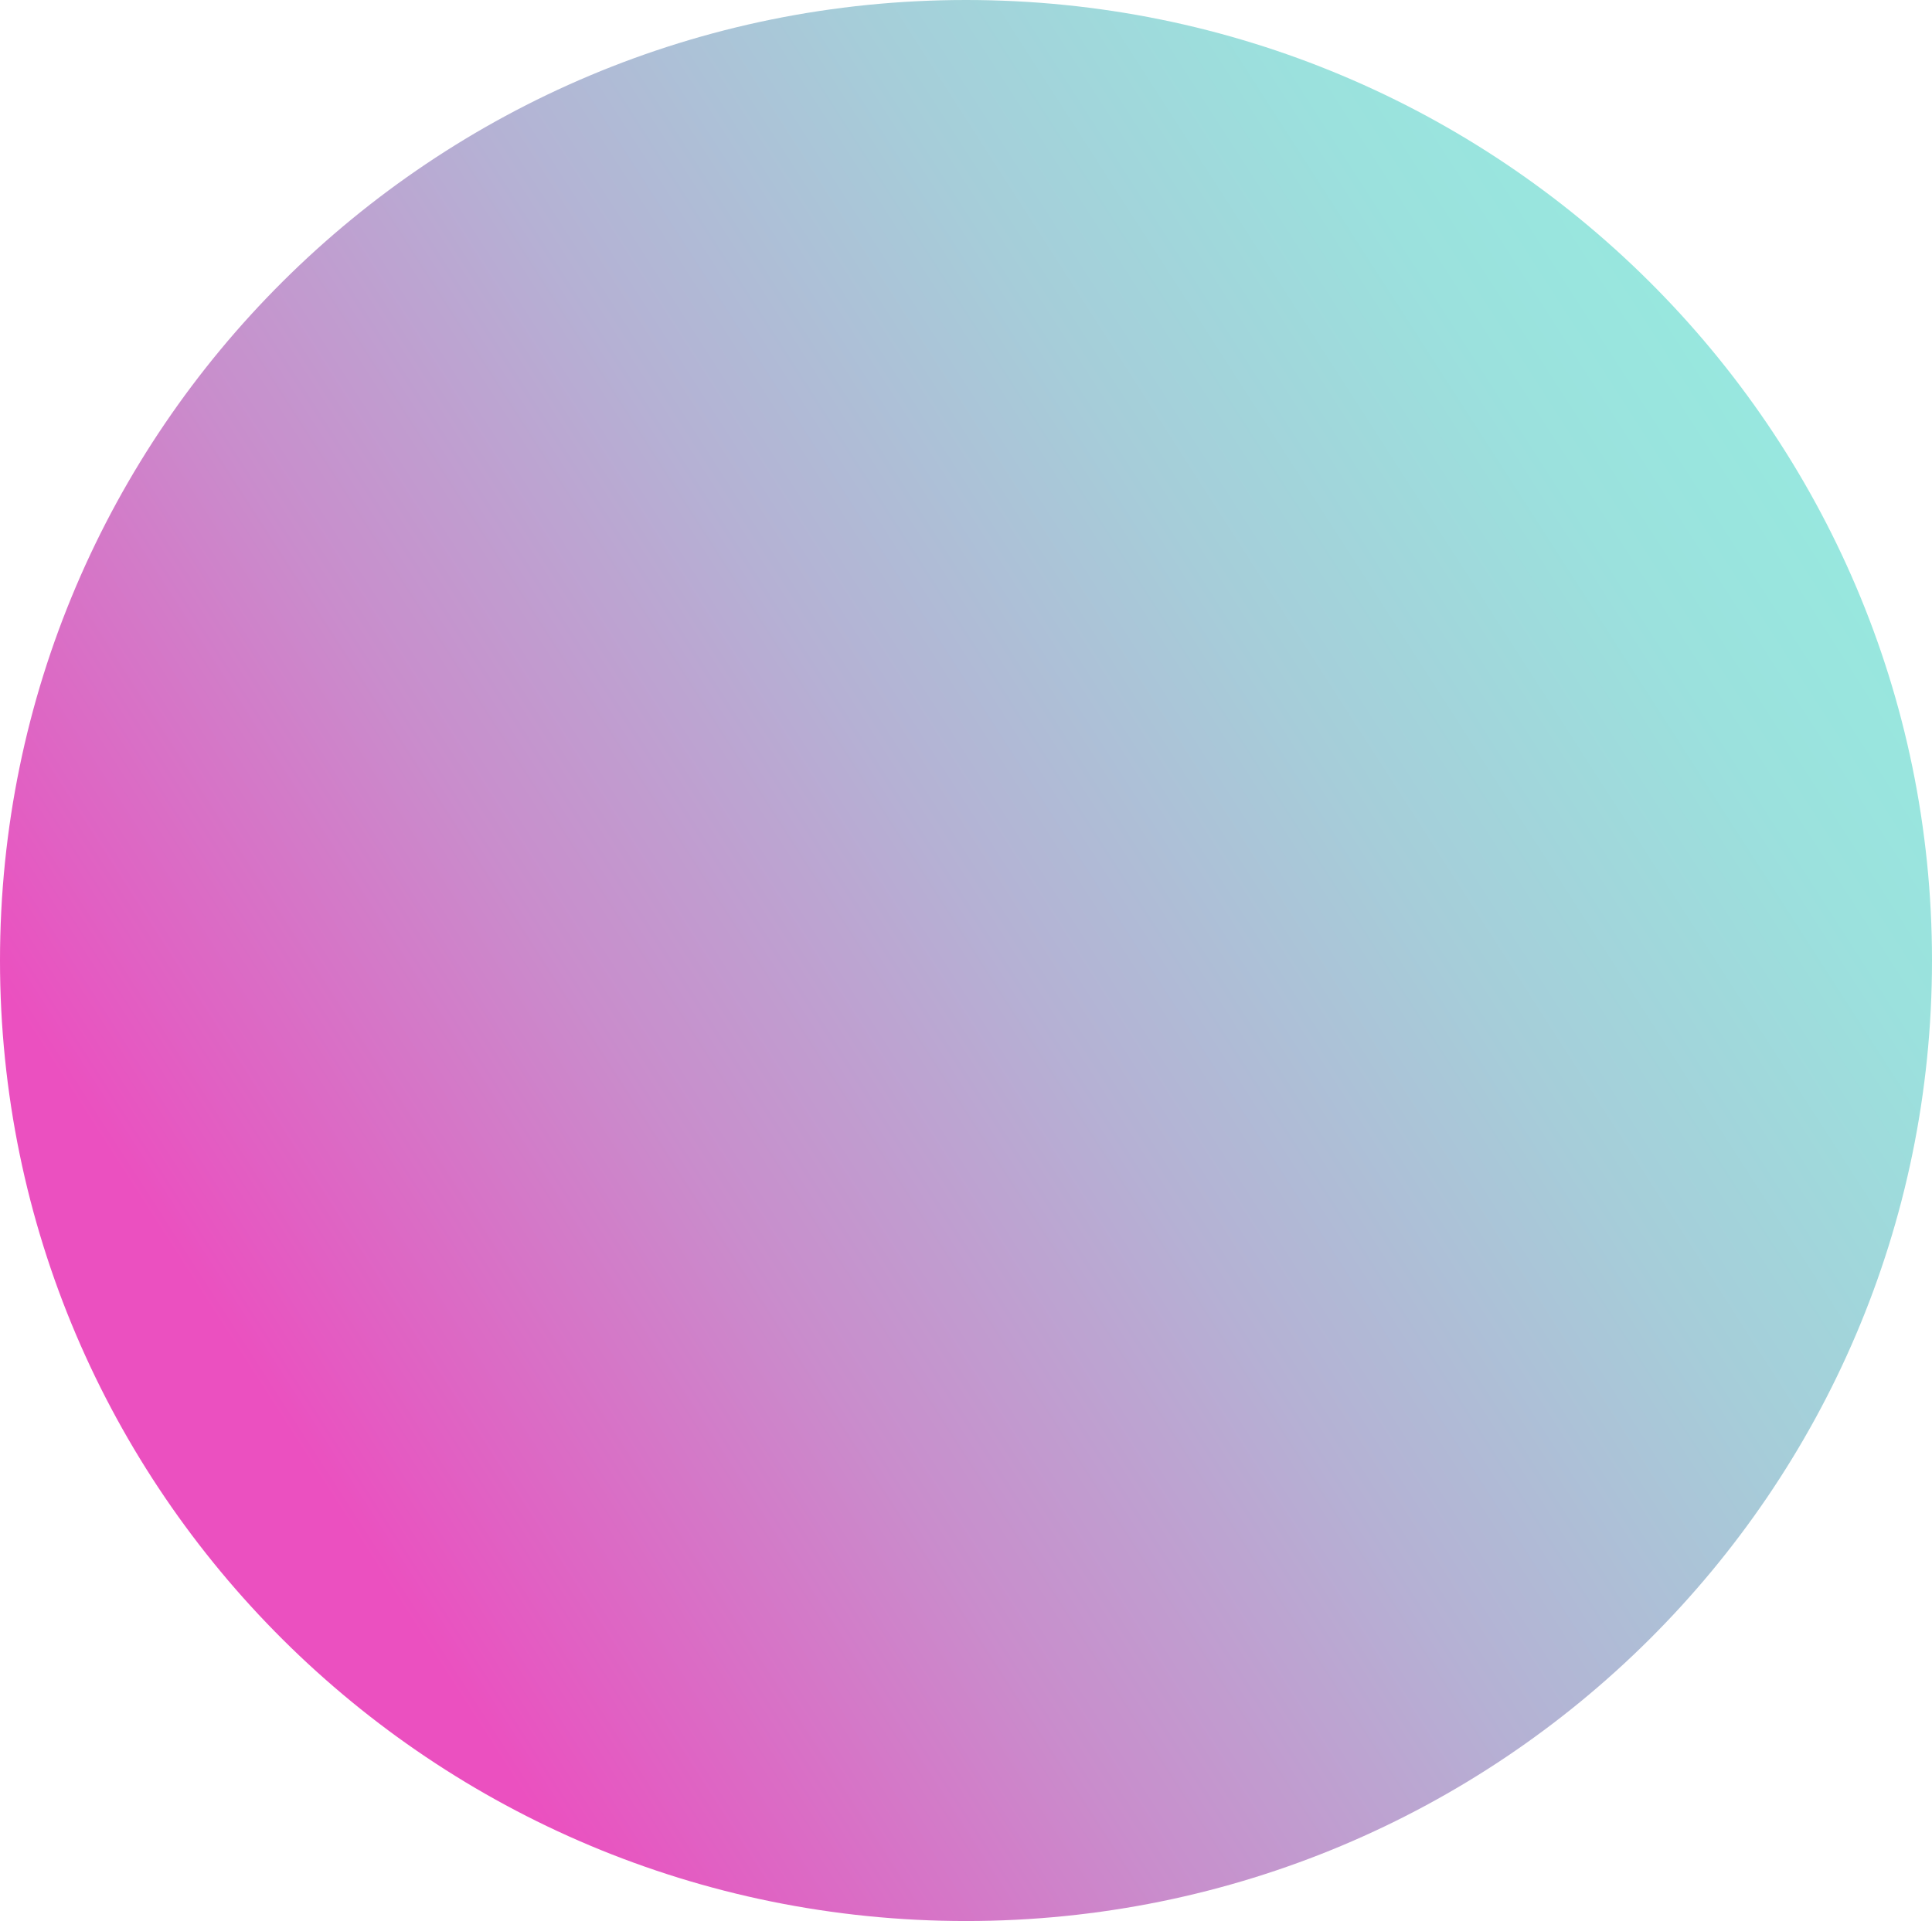 <?xml version="1.0" encoding="UTF-8"?> <svg xmlns="http://www.w3.org/2000/svg" width="179" height="178" viewBox="0 0 179 178" fill="none"> <path d="M-3.89031e-06 89C-6.03887e-06 138.153 40.071 178 89.5 178C138.93 178 179 138.153 179 89C179 39.847 138.93 -1.75154e-06 89.5 -3.91217e-06C40.071 -6.0728e-06 -1.74175e-06 39.847 -3.89031e-06 89Z" fill="url(#paint0_linear_123_283)"></path> <defs> <linearGradient id="paint0_linear_123_283" x1="220" y1="33.5" x2="38.155" y2="150.517" gradientUnits="userSpaceOnUse"> <stop stop-color="#93F1E1"></stop> <stop offset="0.16" stop-color="#95EDE0"></stop> <stop offset="0.32" stop-color="#9BE1DD"></stop> <stop offset="0.47" stop-color="#A6CDD9"></stop> <stop offset="0.63" stop-color="#B5B1D4"></stop> <stop offset="0.79" stop-color="#C98DCC"></stop> <stop offset="0.94" stop-color="#E062C3"></stop> <stop offset="1" stop-color="#EB50C0"></stop> </linearGradient> </defs> </svg> 